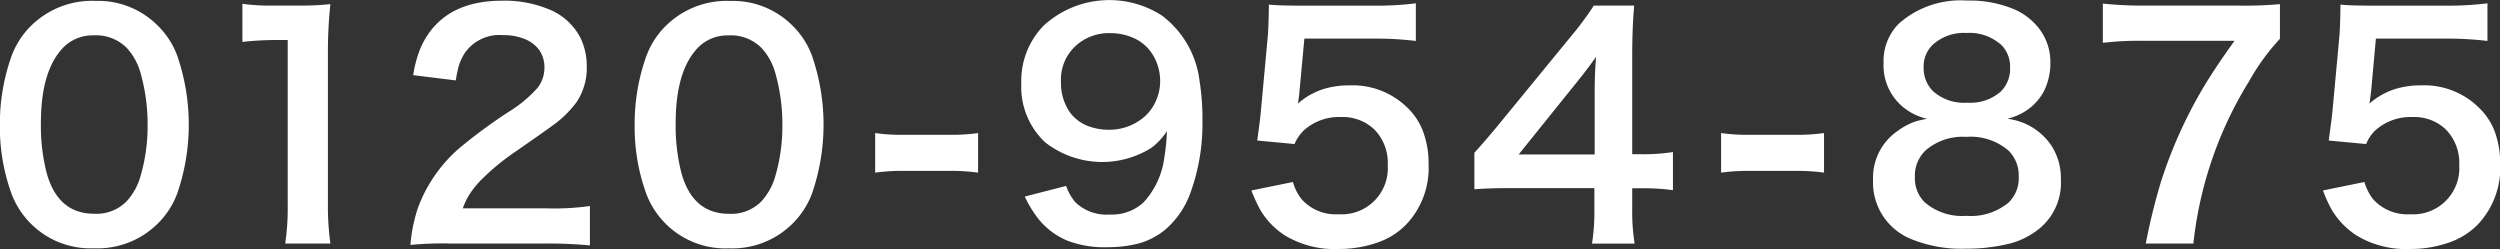 <svg xmlns="http://www.w3.org/2000/svg" width="225.871" height="22.5" viewBox="0 0 225.871 22.5">
  <rect x="0" y="0" width="225.871" height="22.5" fill="#333333" stroke="none"/>
  <defs>
    <style>
      .cls-1 {
        fill: #fff;
        fill-rule: evenodd;
      }
    </style>
  </defs>
  <path id="tel.svg" class="cls-1" d="M910.307,161.142a7.5,7.5,0,0,0-1.781,2.73,18.183,18.183,0,0,0-1.068,6.3,17.661,17.661,0,0,0,1.055,6.186,7.634,7.634,0,0,0,7.452,4.919,7.718,7.718,0,0,0,5.724-2.2,7.56,7.56,0,0,0,1.781-2.717,19.088,19.088,0,0,0,0-12.516,7.413,7.413,0,0,0-1.781-2.718,7.589,7.589,0,0,0-5.579-2.2,7.817,7.817,0,0,0-5.8,2.216h0Zm8.612,2.03a5.477,5.477,0,0,1,1.24,2.243,16.918,16.918,0,0,1,.646,4.735,16.088,16.088,0,0,1-.646,4.629,5.592,5.592,0,0,1-1.253,2.255,3.8,3.8,0,0,1-2.928,1.121q-3.258,0-4.286-3.653a17.087,17.087,0,0,1-.528-4.537q0-4.433,1.767-6.542a3.715,3.715,0,0,1,2.981-1.385,3.908,3.908,0,0,1,3.007,1.134h0Zm18.4,17.674a24.9,24.9,0,0,1-.224-3.522v-13.65a41.174,41.174,0,0,1,.224-4.458,24.142,24.142,0,0,1-2.756.132h-2.493a18.252,18.252,0,0,1-2.7-.158v3.442a27.106,27.106,0,0,1,2.8-.172h1.293v14.864a22.156,22.156,0,0,1-.224,3.522h4.088Zm10.707,0h8.665a39.84,39.84,0,0,1,4.076.171v-3.56a22.708,22.708,0,0,1-3.931.21h-7.557a8.2,8.2,0,0,1,.435-0.975,8.033,8.033,0,0,1,1.1-1.465,20.981,20.981,0,0,1,3.218-2.677q2.572-1.781,3.271-2.3a9.583,9.583,0,0,0,2.255-2.176,5.521,5.521,0,0,0,.924-3.205,5.79,5.79,0,0,0-.581-2.625,5.476,5.476,0,0,0-2.651-2.479,10.433,10.433,0,0,0-4.405-.858q-5.5,0-7.386,4.287a10.9,10.9,0,0,0-.659,2.44l3.851,0.475a10.846,10.846,0,0,1,.251-1.24,4.582,4.582,0,0,1,.58-1.266,3.822,3.822,0,0,1,3.455-1.583,4.9,4.9,0,0,1,2.164.449,2.992,2.992,0,0,1,1.068.87,2.67,2.67,0,0,1,.488,1.609,2.958,2.958,0,0,1-.62,1.833,11.571,11.571,0,0,1-2.625,2.177,47.71,47.71,0,0,0-4.458,3.284,13.236,13.236,0,0,0-3.693,5.289,14.034,14.034,0,0,0-.712,3.442,30.9,30.9,0,0,1,3.482-.132h0Zm19.632-19.7a7.5,7.5,0,0,0-1.781,2.73,18.183,18.183,0,0,0-1.068,6.3,17.661,17.661,0,0,0,1.055,6.186,7.634,7.634,0,0,0,7.452,4.919,7.718,7.718,0,0,0,5.724-2.2,7.544,7.544,0,0,0,1.78-2.717,19.071,19.071,0,0,0,0-12.516,7.4,7.4,0,0,0-1.78-2.718,7.589,7.589,0,0,0-5.579-2.2,7.815,7.815,0,0,0-5.8,2.216h0Zm8.612,2.03a5.477,5.477,0,0,1,1.24,2.243,16.918,16.918,0,0,1,.646,4.735,16.088,16.088,0,0,1-.646,4.629,5.6,5.6,0,0,1-1.253,2.255,3.8,3.8,0,0,1-2.928,1.121q-3.258,0-4.287-3.653a17.131,17.131,0,0,1-.527-4.537q0-4.433,1.767-6.542a3.715,3.715,0,0,1,2.981-1.385,3.908,3.908,0,0,1,3.007,1.134h0Zm12.814,11.106h4.181a18.3,18.3,0,0,1,2.572.158v-3.574a16.961,16.961,0,0,1-2.572.158h-4.181a16.727,16.727,0,0,1-2.545-.158v3.574a18.251,18.251,0,0,1,2.545-.158h0Zm10.973,2.321a10.607,10.607,0,0,0,1.22,2.005,6.612,6.612,0,0,0,2.66,1.991,9.351,9.351,0,0,0,3.55.581,11.554,11.554,0,0,0,2.66-.29,6.416,6.416,0,0,0,2.67-1.359,7.892,7.892,0,0,0,2.24-3.363,18.159,18.159,0,0,0,1.05-6.41,21.646,21.646,0,0,0-.26-3.6,8.684,8.684,0,0,0-3.4-5.909,8.787,8.787,0,0,0-10.66.884,7.129,7.129,0,0,0-2.044,5.236,6.857,6.857,0,0,0,2.134,5.316,8.361,8.361,0,0,0,9.58.54,5.846,5.846,0,0,0,1.44-1.529,17.611,17.611,0,0,1-.23,2.361,7.351,7.351,0,0,1-1.87,4.062,4.214,4.214,0,0,1-3.07,1.108,4.07,4.07,0,0,1-3.1-1.108,4.76,4.76,0,0,1-.84-1.477Zm9.87-14.31a3.885,3.885,0,0,1,1.73,1.557,4.53,4.53,0,0,1,.63,2.321,4.335,4.335,0,0,1-.5,2.031,4,4,0,0,1-1.27,1.464,4.828,4.828,0,0,1-2.89.9,5.211,5.211,0,0,1-1.57-.237,3.652,3.652,0,0,1-1.94-1.358,4.644,4.644,0,0,1-.79-2.718,4.134,4.134,0,0,1,1.86-3.679,4.439,4.439,0,0,1,2.51-.738,5.169,5.169,0,0,1,2.23.461h0Zm11.42,15.537a6.952,6.952,0,0,0,2.19,2.269,8.619,8.619,0,0,0,4.86,1.239,10.56,10.56,0,0,0,3.78-.672,6.579,6.579,0,0,0,2.3-1.5,7.4,7.4,0,0,0,2.06-5.5,8.223,8.223,0,0,0-.54-3.06,5.794,5.794,0,0,0-1.37-2.031,7.048,7.048,0,0,0-5.22-2.018,7.964,7.964,0,0,0-2.26.3,6.4,6.4,0,0,0-2.41,1.345c0.07-.466.12-0.845,0.14-1.135l0.44-4.735h6.34a30,30,0,0,1,3.73.212v-3.4a28.367,28.367,0,0,1-3.75.211H1025c-1.3,0-2.26-.031-2.89-0.093q-0.015,1.7-.09,2.77l-0.62,6.713c-0.04.528-.13,1.253-0.26,2.177l-0.08.619,3.37,0.317a3.768,3.768,0,0,1,.8-1.2,4.735,4.735,0,0,1,3.37-1.24,4.155,4.155,0,0,1,3.05,1.134,4.306,4.306,0,0,1,1.2,3.205,4.175,4.175,0,0,1-4.45,4.445,4.13,4.13,0,0,1-3.33-1.358,4.511,4.511,0,0,1-.79-1.557l-3.75.765a13.753,13.753,0,0,0,.82,1.781h0Zm34.55-5.052h-0.96v-8.863q0-2.612.18-4.563h-3.65a30.285,30.285,0,0,1-2.23,2.98l-6.41,7.822c-0.75.914-1.47,1.745-2.15,2.492v3.3c0.79-.071,1.91-0.106,3.37-0.106h7.47v1.886a19.092,19.092,0,0,1-.21,3.126h3.85a17.719,17.719,0,0,1-.22-3.1v-1.9h0.96a19.766,19.766,0,0,1,2.72.172v-3.443a17.642,17.642,0,0,1-2.72.2h0Zm-4.35-5.552V172.8h-6.87l5.18-6.437c0.78-.958,1.38-1.758,1.82-2.4-0.09.941-.13,2.027-0.13,3.258h0Zm13.96,7.056h4.18a18.376,18.376,0,0,1,2.58.158v-3.574a17.032,17.032,0,0,1-2.58.158h-4.18a16.728,16.728,0,0,1-2.54-.158v3.574a18.278,18.278,0,0,1,2.54-.158h0Zm15.08-4.485a6.174,6.174,0,0,0-1.66.871,5.117,5.117,0,0,0-2.23,4.432,5.506,5.506,0,0,0,3.54,5.381,12.015,12.015,0,0,0,4.87.831,16.261,16.261,0,0,0,3.72-.409,7.042,7.042,0,0,0,3.06-1.543,5.362,5.362,0,0,0,1.78-4.286,5.436,5.436,0,0,0-.83-3.034,5.594,5.594,0,0,0-2.6-2.11,6.177,6.177,0,0,0-1.4-.357,5.767,5.767,0,0,0,1.26-.474,4.877,4.877,0,0,0,2.03-2,5.688,5.688,0,0,0,.59-2.546,4.941,4.941,0,0,0-.94-3.02,5.685,5.685,0,0,0-2.29-1.833,10.4,10.4,0,0,0-4.31-.805,8.406,8.406,0,0,0-6.15,2.084,4.786,4.786,0,0,0-1.38,3.548,4.881,4.881,0,0,0,2.55,4.524,5.218,5.218,0,0,0,1.39.527,9.47,9.47,0,0,0-1,.224h0Zm7.71-6.884a2.769,2.769,0,0,1,.78,2.031,2.886,2.886,0,0,1-.83,2.163,4.17,4.17,0,0,1-3.03,1.015,4.214,4.214,0,0,1-3.09-1.028,2.93,2.93,0,0,1-.86-2.177,2.715,2.715,0,0,1,.79-2,4.168,4.168,0,0,1,3.06-1.095,4.307,4.307,0,0,1,3.18,1.095h0Zm0.64,9.536a3.16,3.16,0,0,1,.92,2.361,3.054,3.054,0,0,1-.9,2.321,5.318,5.318,0,0,1-3.84,1.213,5.142,5.142,0,0,1-3.77-1.24,3.04,3.04,0,0,1-.87-2.268,3.139,3.139,0,0,1,.95-2.387,5.1,5.1,0,0,1,3.68-1.24,5.281,5.281,0,0,1,3.83,1.24h0Zm24.52-13.229a36.331,36.331,0,0,1-3.69.132h-8.62a34.405,34.405,0,0,1-3.69-.185v3.548a26.923,26.923,0,0,1,3.53-.185h8.37q-1.845,2.559-2.92,4.392a41.3,41.3,0,0,0-3.73,8.349,55.782,55.782,0,0,0-1.37,5.579h4.3a34.923,34.923,0,0,1,5.01-14.627,20.013,20.013,0,0,1,2.81-3.877v-3.126Zm4.7,18.61a7.161,7.161,0,0,0,2.19,2.269,8.632,8.632,0,0,0,4.87,1.239,10.505,10.505,0,0,0,3.77-.672,6.71,6.71,0,0,0,2.31-1.5,7.442,7.442,0,0,0,2.06-5.5,8.223,8.223,0,0,0-.54-3.06,5.826,5.826,0,0,0-1.38-2.031,7.017,7.017,0,0,0-5.22-2.018,7.844,7.844,0,0,0-2.25.3,6.438,6.438,0,0,0-2.42,1.345q0.1-.7.15-1.135l0.43-4.735h6.35a30.129,30.129,0,0,1,3.73.212v-3.4a28.539,28.539,0,0,1-3.76.211h-6.63c-1.3,0-2.27-.031-2.89-0.093q-0.015,1.7-.09,2.77l-0.62,6.713q-0.075.792-.27,2.177l-0.08.619,3.38,0.317a3.592,3.592,0,0,1,.79-1.2,4.76,4.76,0,0,1,3.38-1.24,4.131,4.131,0,0,1,3.04,1.134,4.306,4.306,0,0,1,1.2,3.205,4.174,4.174,0,0,1-4.44,4.445,4.165,4.165,0,0,1-3.34-1.358,4.692,4.692,0,0,1-.79-1.557l-3.74.765a12.7,12.7,0,0,0,.81,1.781h0Z" transform="translate(-907.469 -158.844)"/>
</svg>
